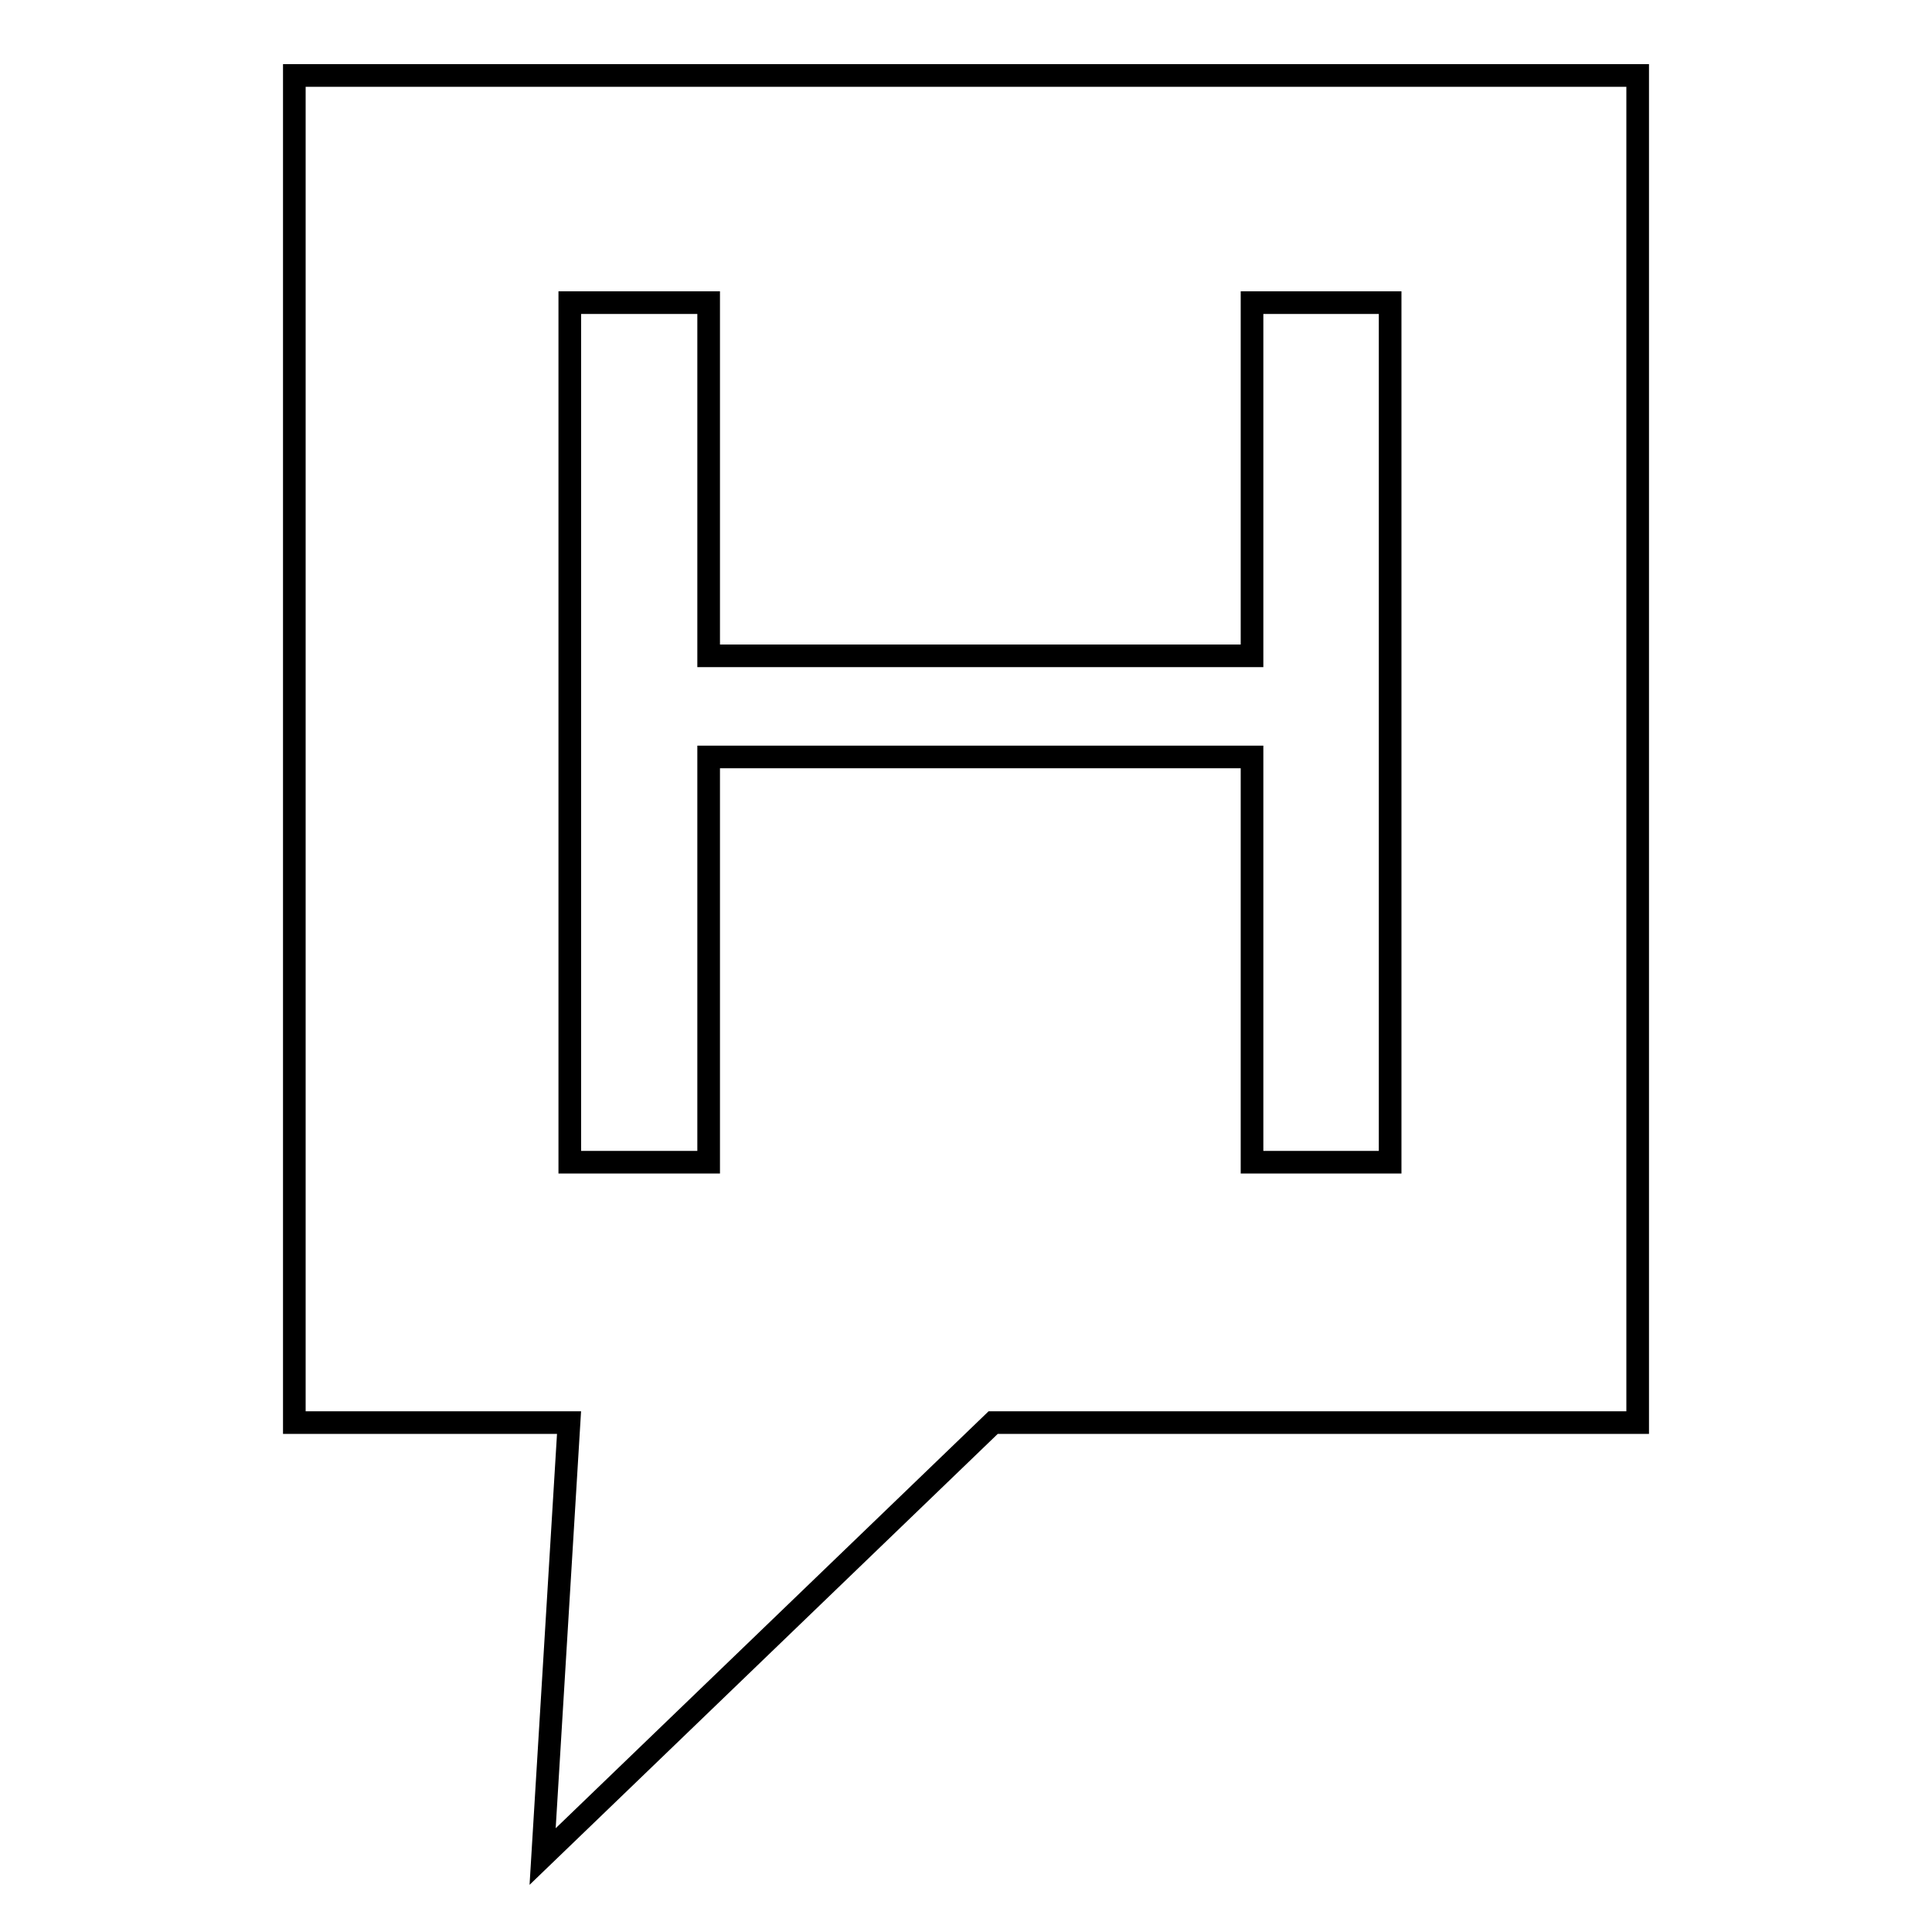 <?xml version="1.0" encoding="utf-8"?>
<!-- Svg Vector Icons : http://www.onlinewebfonts.com/icon -->
<!DOCTYPE svg PUBLIC "-//W3C//DTD SVG 1.1//EN" "http://www.w3.org/Graphics/SVG/1.1/DTD/svg11.dtd">
<svg version="1.1" xmlns="http://www.w3.org/2000/svg" xmlns:xlink="http://www.w3.org/1999/xlink" x="0px" y="0px" viewBox="0 0 256 256" enable-background="new 0 0 256 256" xml:space="preserve">
<g><g><path stroke-width="3" fill-opacity="0" stroke="#000000"  d="M39,10v178.5h36.4L71.9,246l59.7-57.5H217V10H39z M184.2,154h-18.3v-53.7h-72V154H75.5V40.1h18.4v46.8h72V40.1h18.3V154L184.2,154z"/></g></g>
</svg>